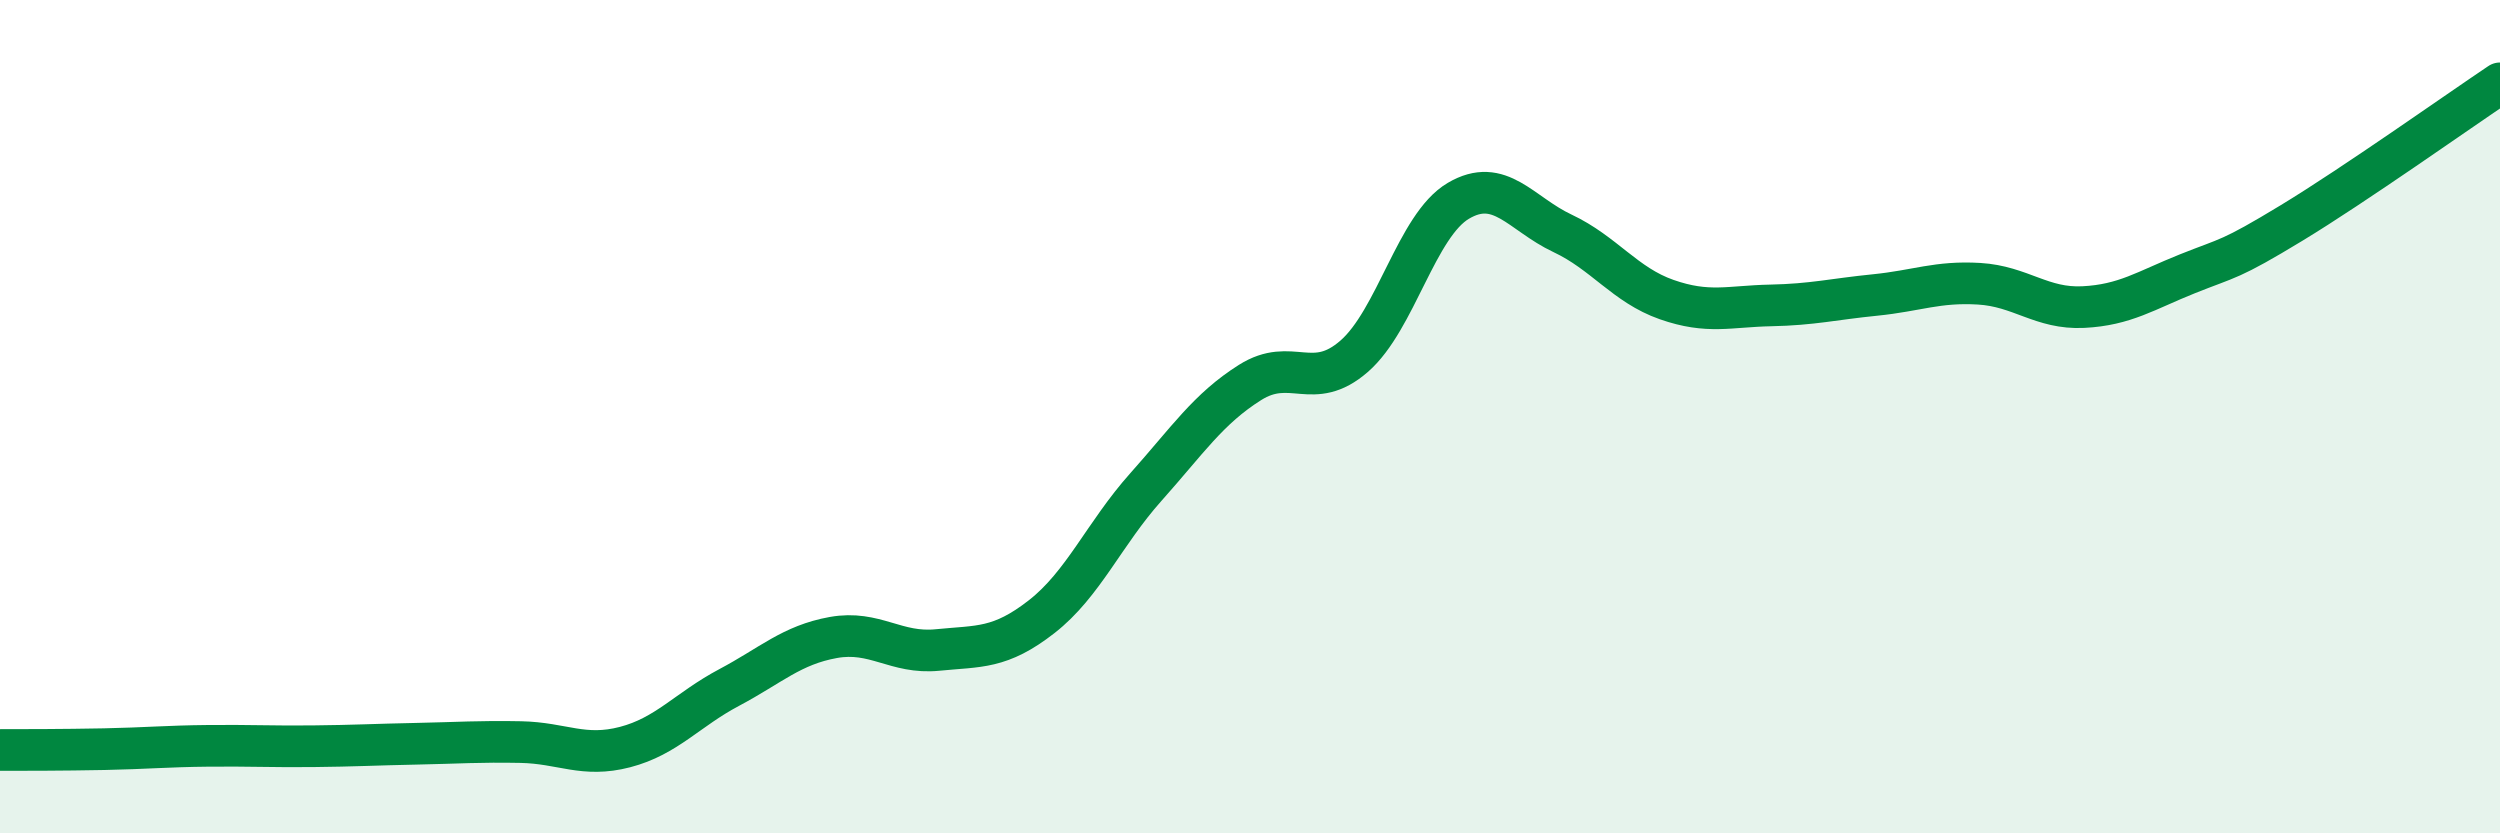 
    <svg width="60" height="20" viewBox="0 0 60 20" xmlns="http://www.w3.org/2000/svg">
      <path
        d="M 0,18 C 0.5,18 1.5,18 2.5,17.98 C 3.5,17.96 4,17.91 5,17.9 C 6,17.89 6.5,17.92 7.5,17.91 C 8.5,17.9 9,17.87 10,17.85 C 11,17.83 11.5,17.79 12.5,17.81 C 13.5,17.83 14,18.19 15,17.93 C 16,17.67 16.5,17.03 17.5,16.5 C 18.5,15.97 19,15.48 20,15.3 C 21,15.12 21.5,15.7 22.5,15.6 C 23.5,15.5 24,15.58 25,14.8 C 26,14.02 26.5,12.81 27.5,11.69 C 28.5,10.57 29,9.81 30,9.18 C 31,8.55 31.5,9.42 32.5,8.55 C 33.5,7.68 34,5.41 35,4.82 C 36,4.23 36.5,5.13 37.5,5.6 C 38.5,6.07 39,6.84 40,7.19 C 41,7.54 41.5,7.35 42.5,7.33 C 43.5,7.31 44,7.18 45,7.08 C 46,6.98 46.5,6.75 47.5,6.81 C 48.5,6.87 49,7.42 50,7.37 C 51,7.32 51.5,6.97 52.5,6.57 C 53.5,6.17 53.5,6.26 55,5.35 C 56.5,4.44 59,2.67 60,2L60 20L0 20Z"
        fill="#008740"
        opacity="0.1"
        stroke-linecap="round"
        stroke-linejoin="round"
      />
      <path
        d="M 0,18 C 0.5,18 1.5,18 2.5,17.98 C 3.5,17.96 4,17.91 5,17.9 C 6,17.89 6.5,17.92 7.5,17.91 C 8.5,17.9 9,17.87 10,17.85 C 11,17.83 11.5,17.79 12.5,17.81 C 13.5,17.83 14,18.19 15,17.93 C 16,17.67 16.5,17.03 17.5,16.5 C 18.5,15.97 19,15.48 20,15.3 C 21,15.12 21.5,15.7 22.5,15.6 C 23.5,15.5 24,15.58 25,14.8 C 26,14.02 26.5,12.81 27.5,11.69 C 28.5,10.57 29,9.81 30,9.18 C 31,8.55 31.5,9.42 32.5,8.55 C 33.5,7.68 34,5.41 35,4.82 C 36,4.23 36.5,5.13 37.5,5.6 C 38.5,6.07 39,6.84 40,7.19 C 41,7.54 41.5,7.35 42.5,7.33 C 43.5,7.31 44,7.18 45,7.08 C 46,6.98 46.5,6.75 47.5,6.81 C 48.5,6.87 49,7.42 50,7.37 C 51,7.32 51.5,6.97 52.5,6.57 C 53.5,6.17 53.5,6.26 55,5.35 C 56.5,4.44 59,2.67 60,2"
        stroke="#008740"
        stroke-width="1"
        fill="none"
        stroke-linecap="round"
        stroke-linejoin="round"
      />
    </svg>
  